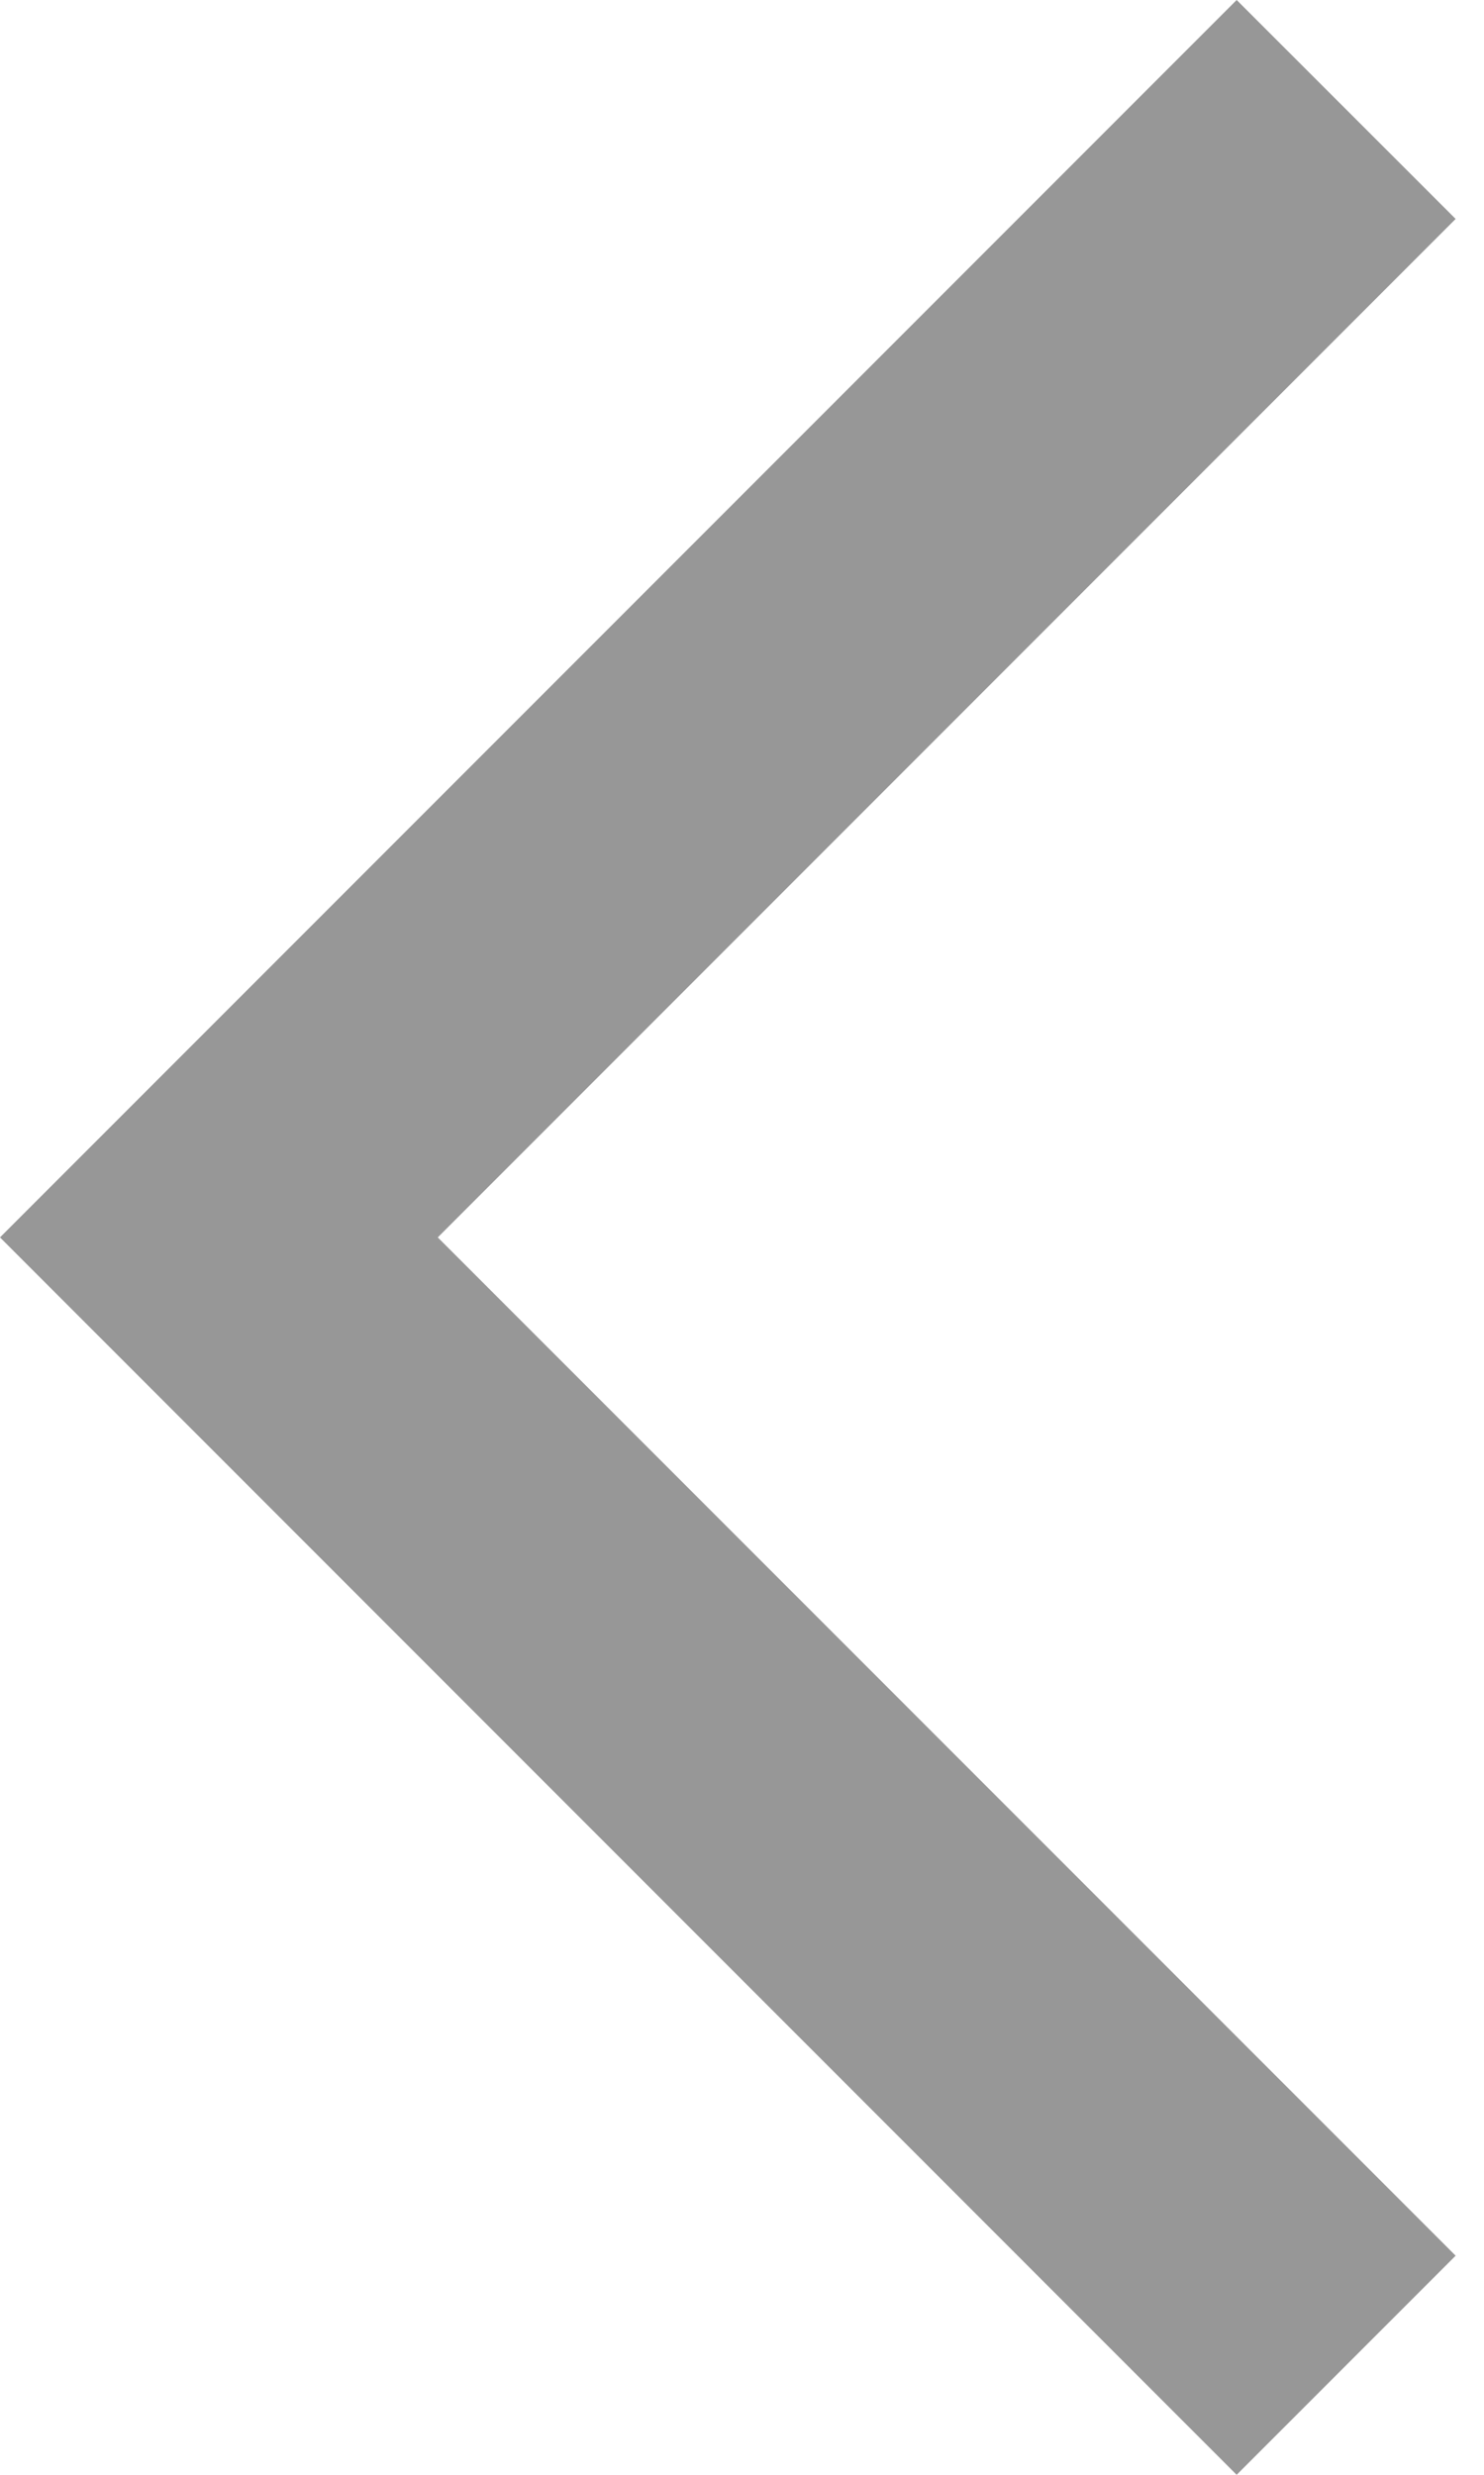 <?xml version="1.0" encoding="utf-8"?>
<svg xmlns="http://www.w3.org/2000/svg" fill="none" height="100%" overflow="visible" preserveAspectRatio="none" style="display: block;" viewBox="0 0 9 15" width="100%">
<path d="M8.828 1.327L7.5 0L0 7.5L7.5 15L8.828 13.672L2.655 7.5L8.828 1.327Z" fill="#979797" id="Vector"/>
</svg>